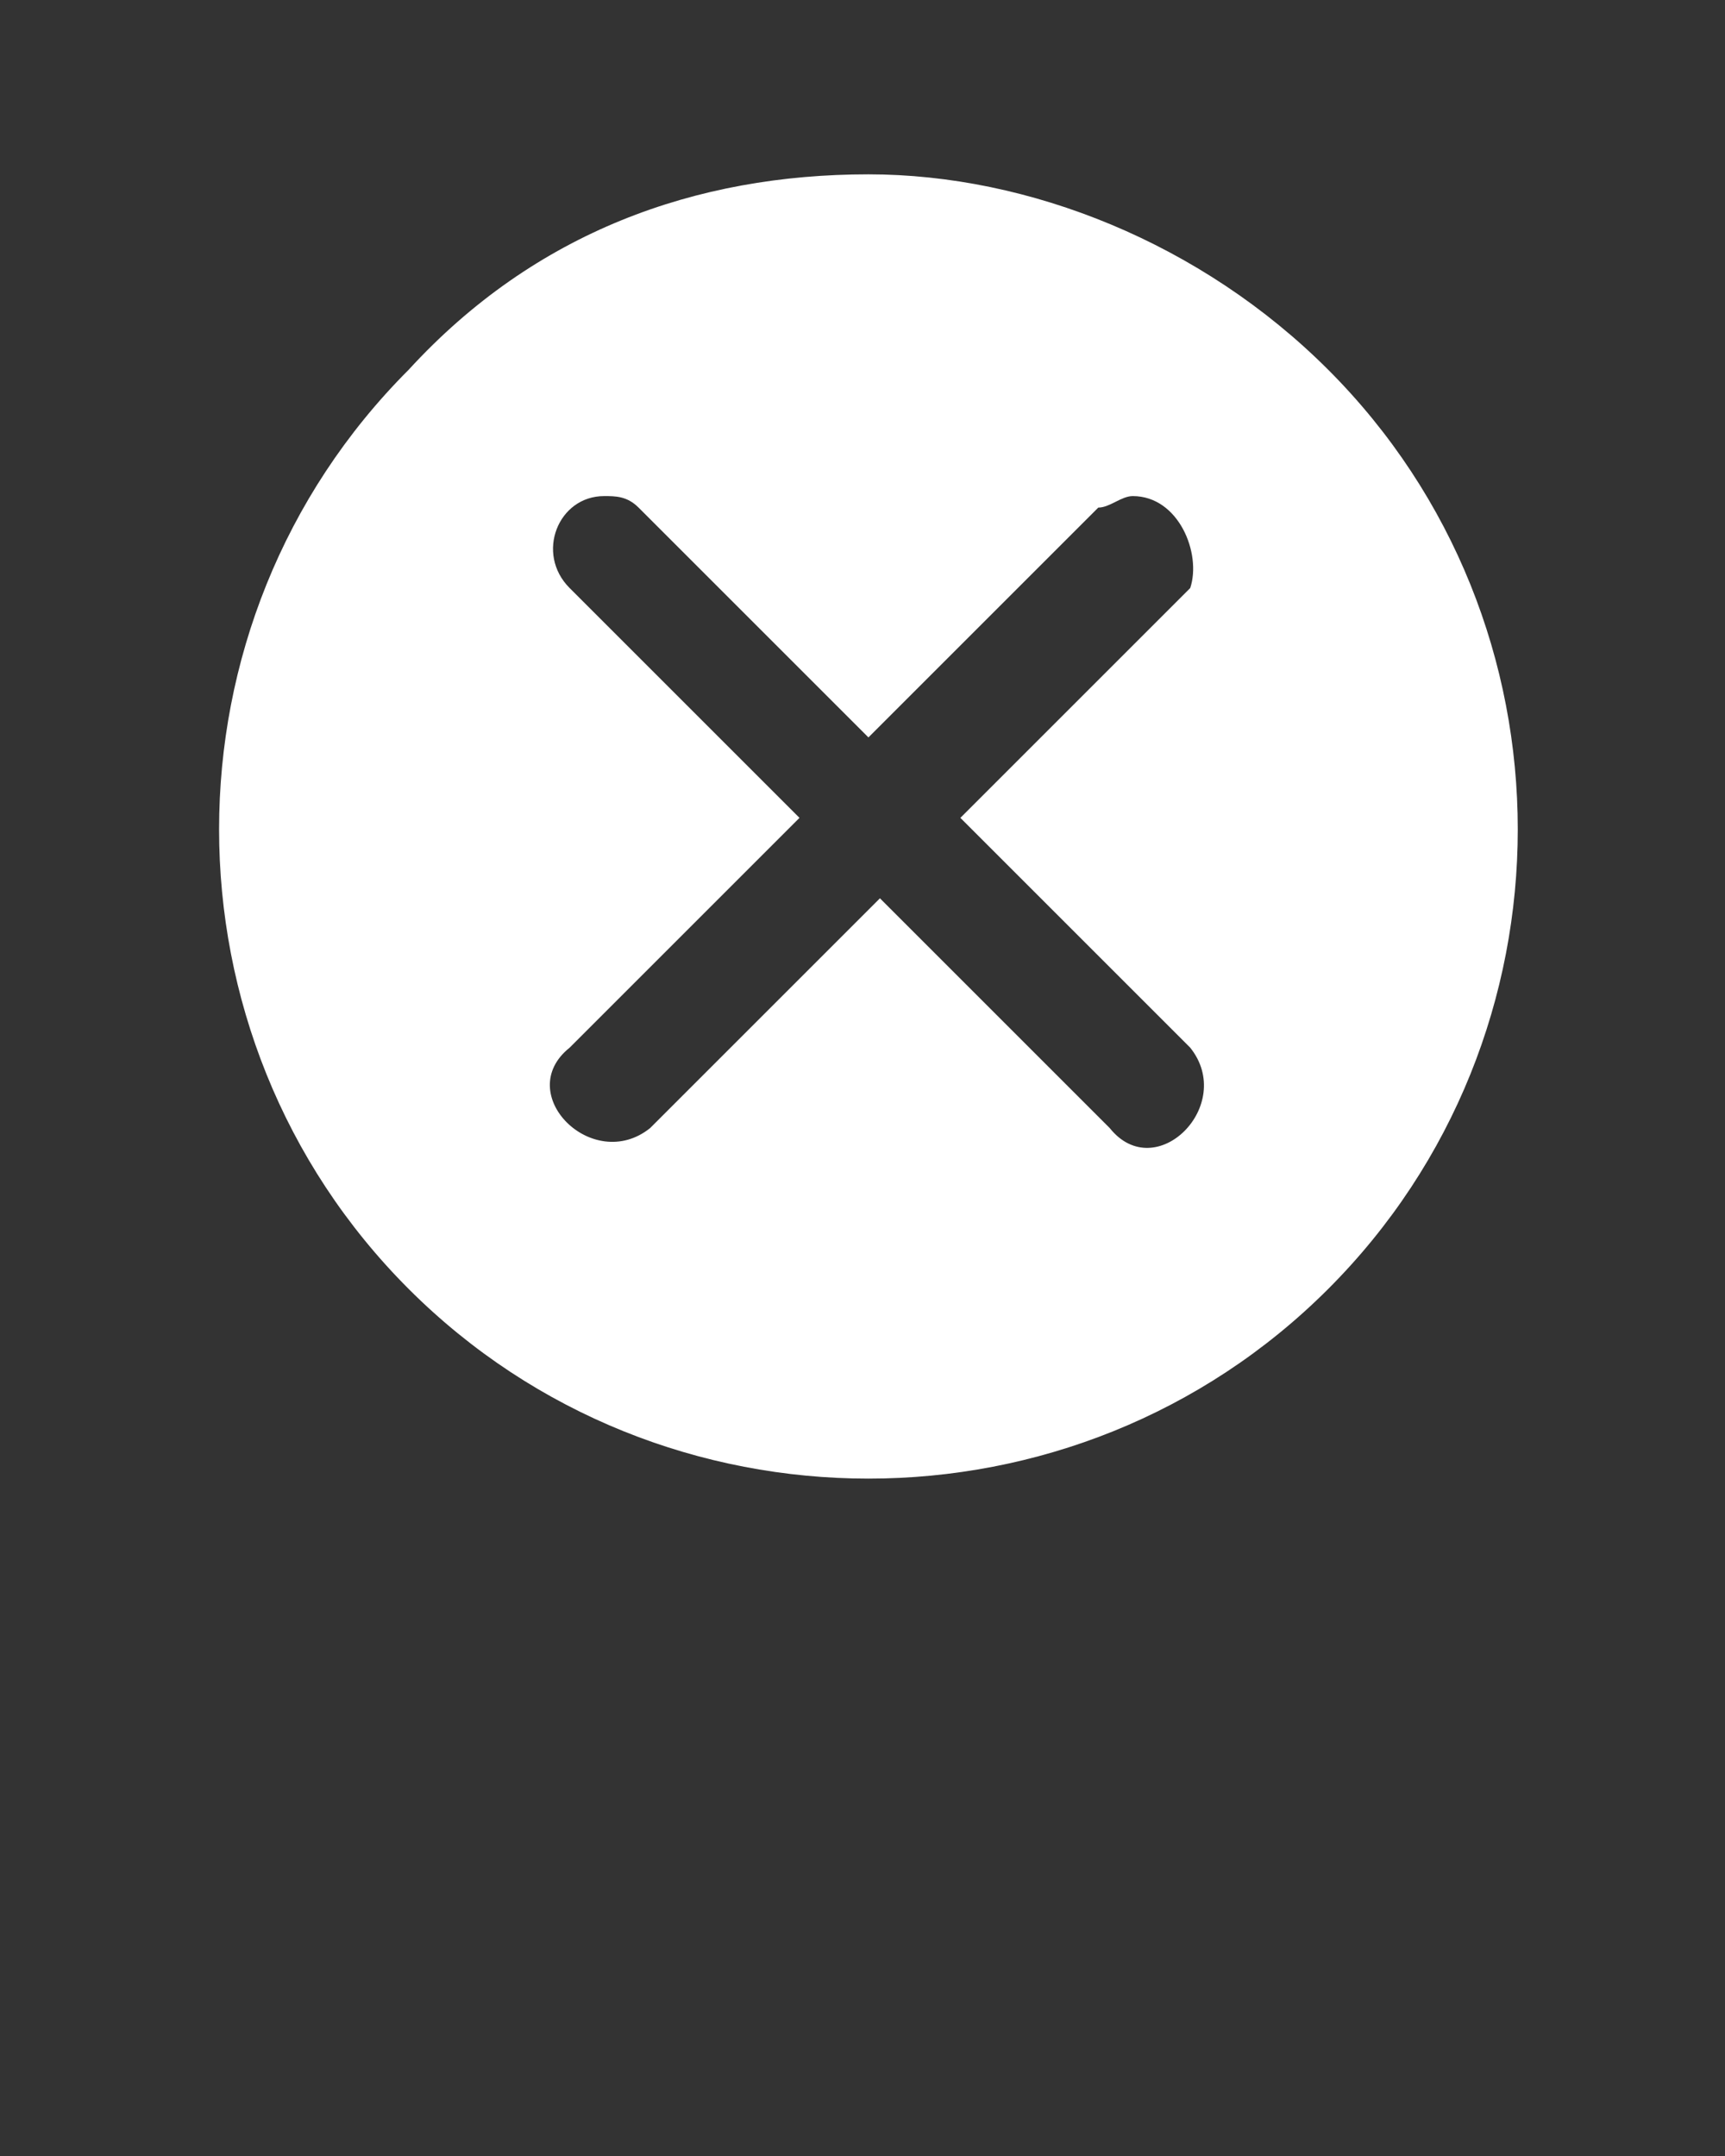 <?xml version="1.0" encoding="utf-8"?>
<!-- Generator: Adobe Illustrator 19.2.1, SVG Export Plug-In . SVG Version: 6.00 Build 0)  -->
<svg version="1.1"
	 id="Layer_1" xmlns:cc="http://creativecommons.org/ns#" xmlns:dc="http://purl.org/dc/elements/1.1/" xmlns:inkscape="http://www.inkscape.org/namespaces/inkscape" xmlns:rdf="http://www.w3.org/1999/02/22-rdf-syntax-ns#" xmlns:sodipodi="http://sodipodi.sourceforge.net/DTD/sodipodi-0.dtd" xmlns:svg="http://www.w3.org/2000/svg"
	 xmlns="http://www.w3.org/2000/svg" xmlns:xlink="http://www.w3.org/1999/xlink" x="0px" y="0px" viewBox="0 0 16 20"
	 style="enable-background:new 0 0 16 20;" xml:space="preserve">
<rect x="0" y="0" width="16" height="20" fill="#333333" stroke="none"/>
<style type="text/css">
	.st0{fill:#FFFFFF;}
</style>
<g transform="translate(0,-1036.362)">
	<g transform="matrix(1.066,0,0,1.066,58.69,71.97)">
		<g transform="translate(-56,-133)">
			<path class="st0" d="M8.5,1039.2c1.4,0,2.9,0.6,4,1.7c2.2,2.2,2.2,5.8,0,8s-5.8,2.2-8,0c-2.2-2.2-2.2-5.8,0-8
				C5.6,1039.7,7,1039.2,8.5,1039.2z M10.8,1042c-0.1,0-0.2,0.1-0.3,0.1l-2,2l-2-2c-0.1-0.1-0.2-0.1-0.3-0.1c-0.4,0-0.6,0.5-0.3,0.8
				l2,2l-2,2c-0.5,0.4,0.2,1.1,0.7,0.7l2-2l2,2c0.4,0.5,1.1-0.2,0.7-0.7l-2-2l2-2C11.4,1042.5,11.2,1042,10.8,1042z"/>
		</g>
	</g>
</g>
</svg>
